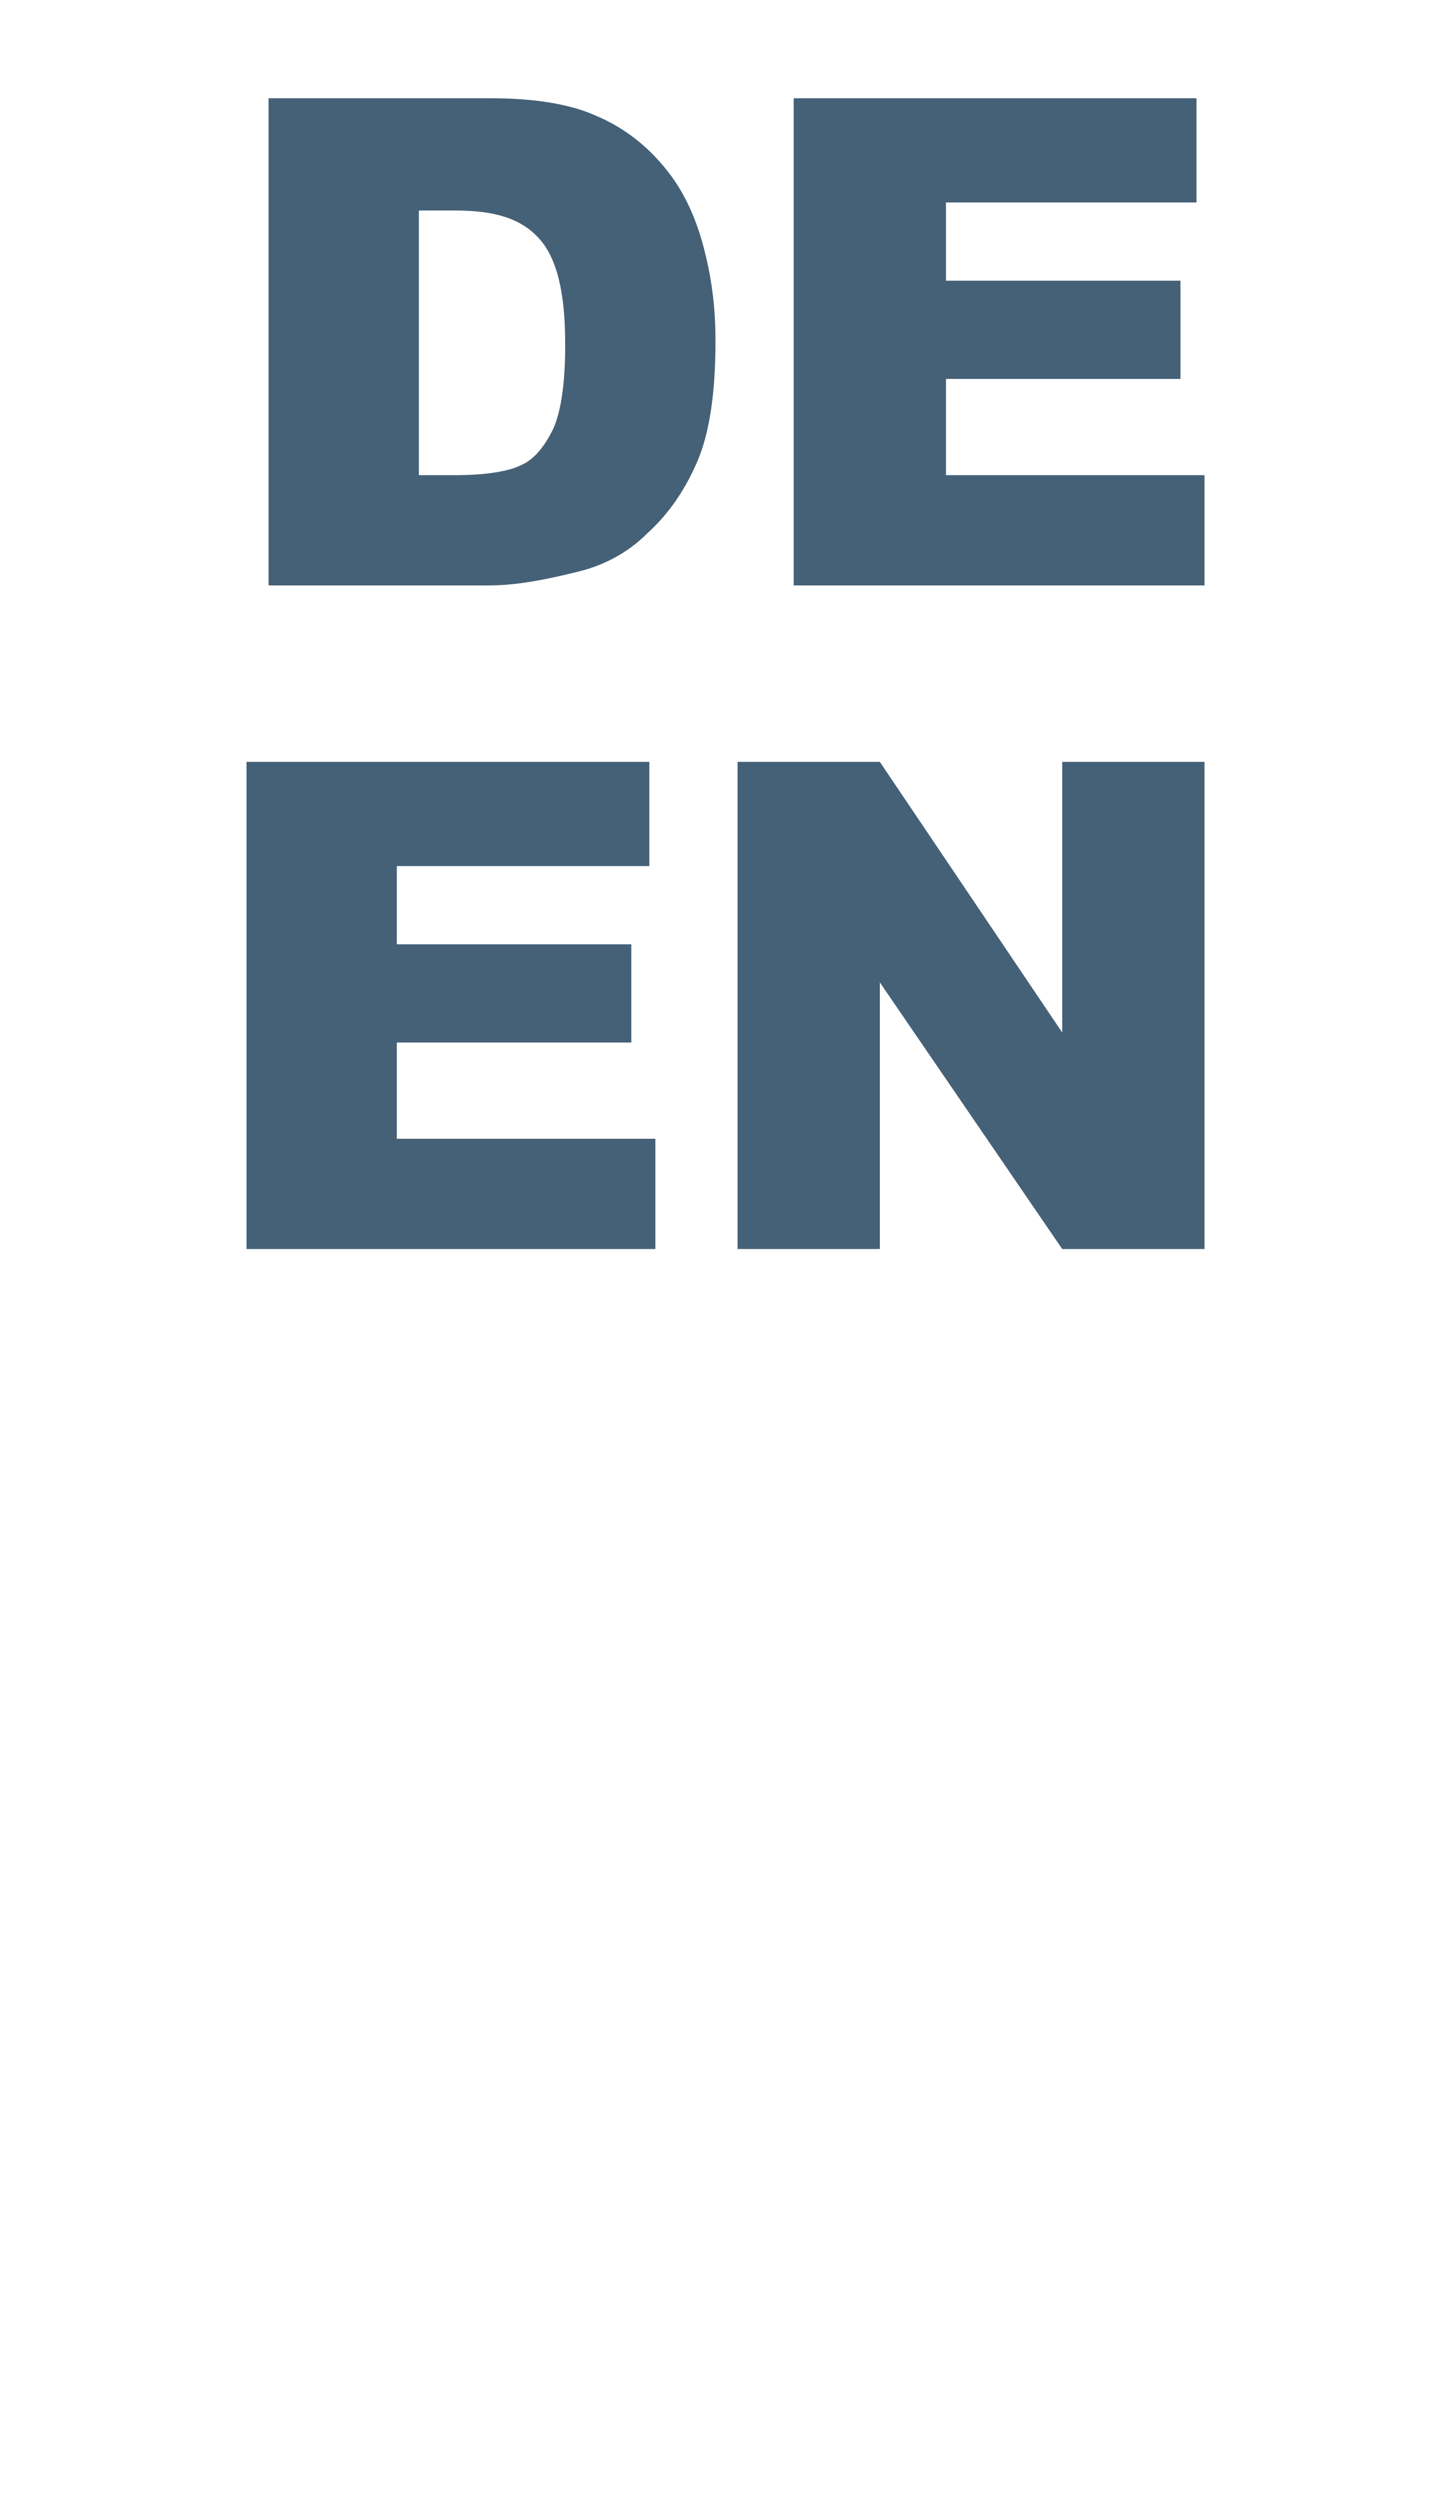 <?xml version="1.0" encoding="utf-8"?>
<svg version="1.1" xmlns="http://www.w3.org/2000/svg" xmlns:xlink="http://www.w3.org/1999/xlink" x="0px" y="0px"
	 viewBox="0 0 71.5 124.7" style="enable-background:new 0 0 71.5 124.7;" xml:space="preserve">
<style type="text/css">
	.st0{fill: #456178;}
</style>
<g>
	<g>
		<path class="st0" d="M13.4,4.9h11.1c2.2,0,4,0.3,5.3,0.9c1.4,0.6,2.5,1.5,3.4,2.6c0.9,1.1,1.5,2.4,1.9,3.9s0.6,3,0.6,4.7
			c0,2.6-0.3,4.6-0.9,6c-0.6,1.4-1.4,2.6-2.5,3.6c-1,1-2.2,1.6-3.4,1.9c-1.6,0.4-3.1,0.7-4.5,0.7H13.4V4.9z M20.9,10.4v13.3h1.8
			c1.6,0,2.7-0.2,3.3-0.5c0.7-0.3,1.2-1,1.6-1.8c0.4-0.9,0.6-2.3,0.6-4.2c0-2.6-0.4-4.3-1.3-5.3s-2.2-1.4-4.2-1.4H20.9z"/>
		<path class="st0" d="M39.6,4.9h20.1v5.2H47.2v3.9h11.7v4.9H47.2v4.8h12.9v5.5H39.6V4.9z"/>
	</g>
	<g>
		<path class="st0" d="M12.3,38h20.1v5.2H19.8v3.9h11.7V52H19.8v4.8h12.9v5.5H12.3V38z"/>
		<path class="st0" d="M36.9,38h7L53,51.5V38h7.1v24.3H53L43.9,49v13.3h-7.1V38z"/>
	</g>
</g>
</svg>
